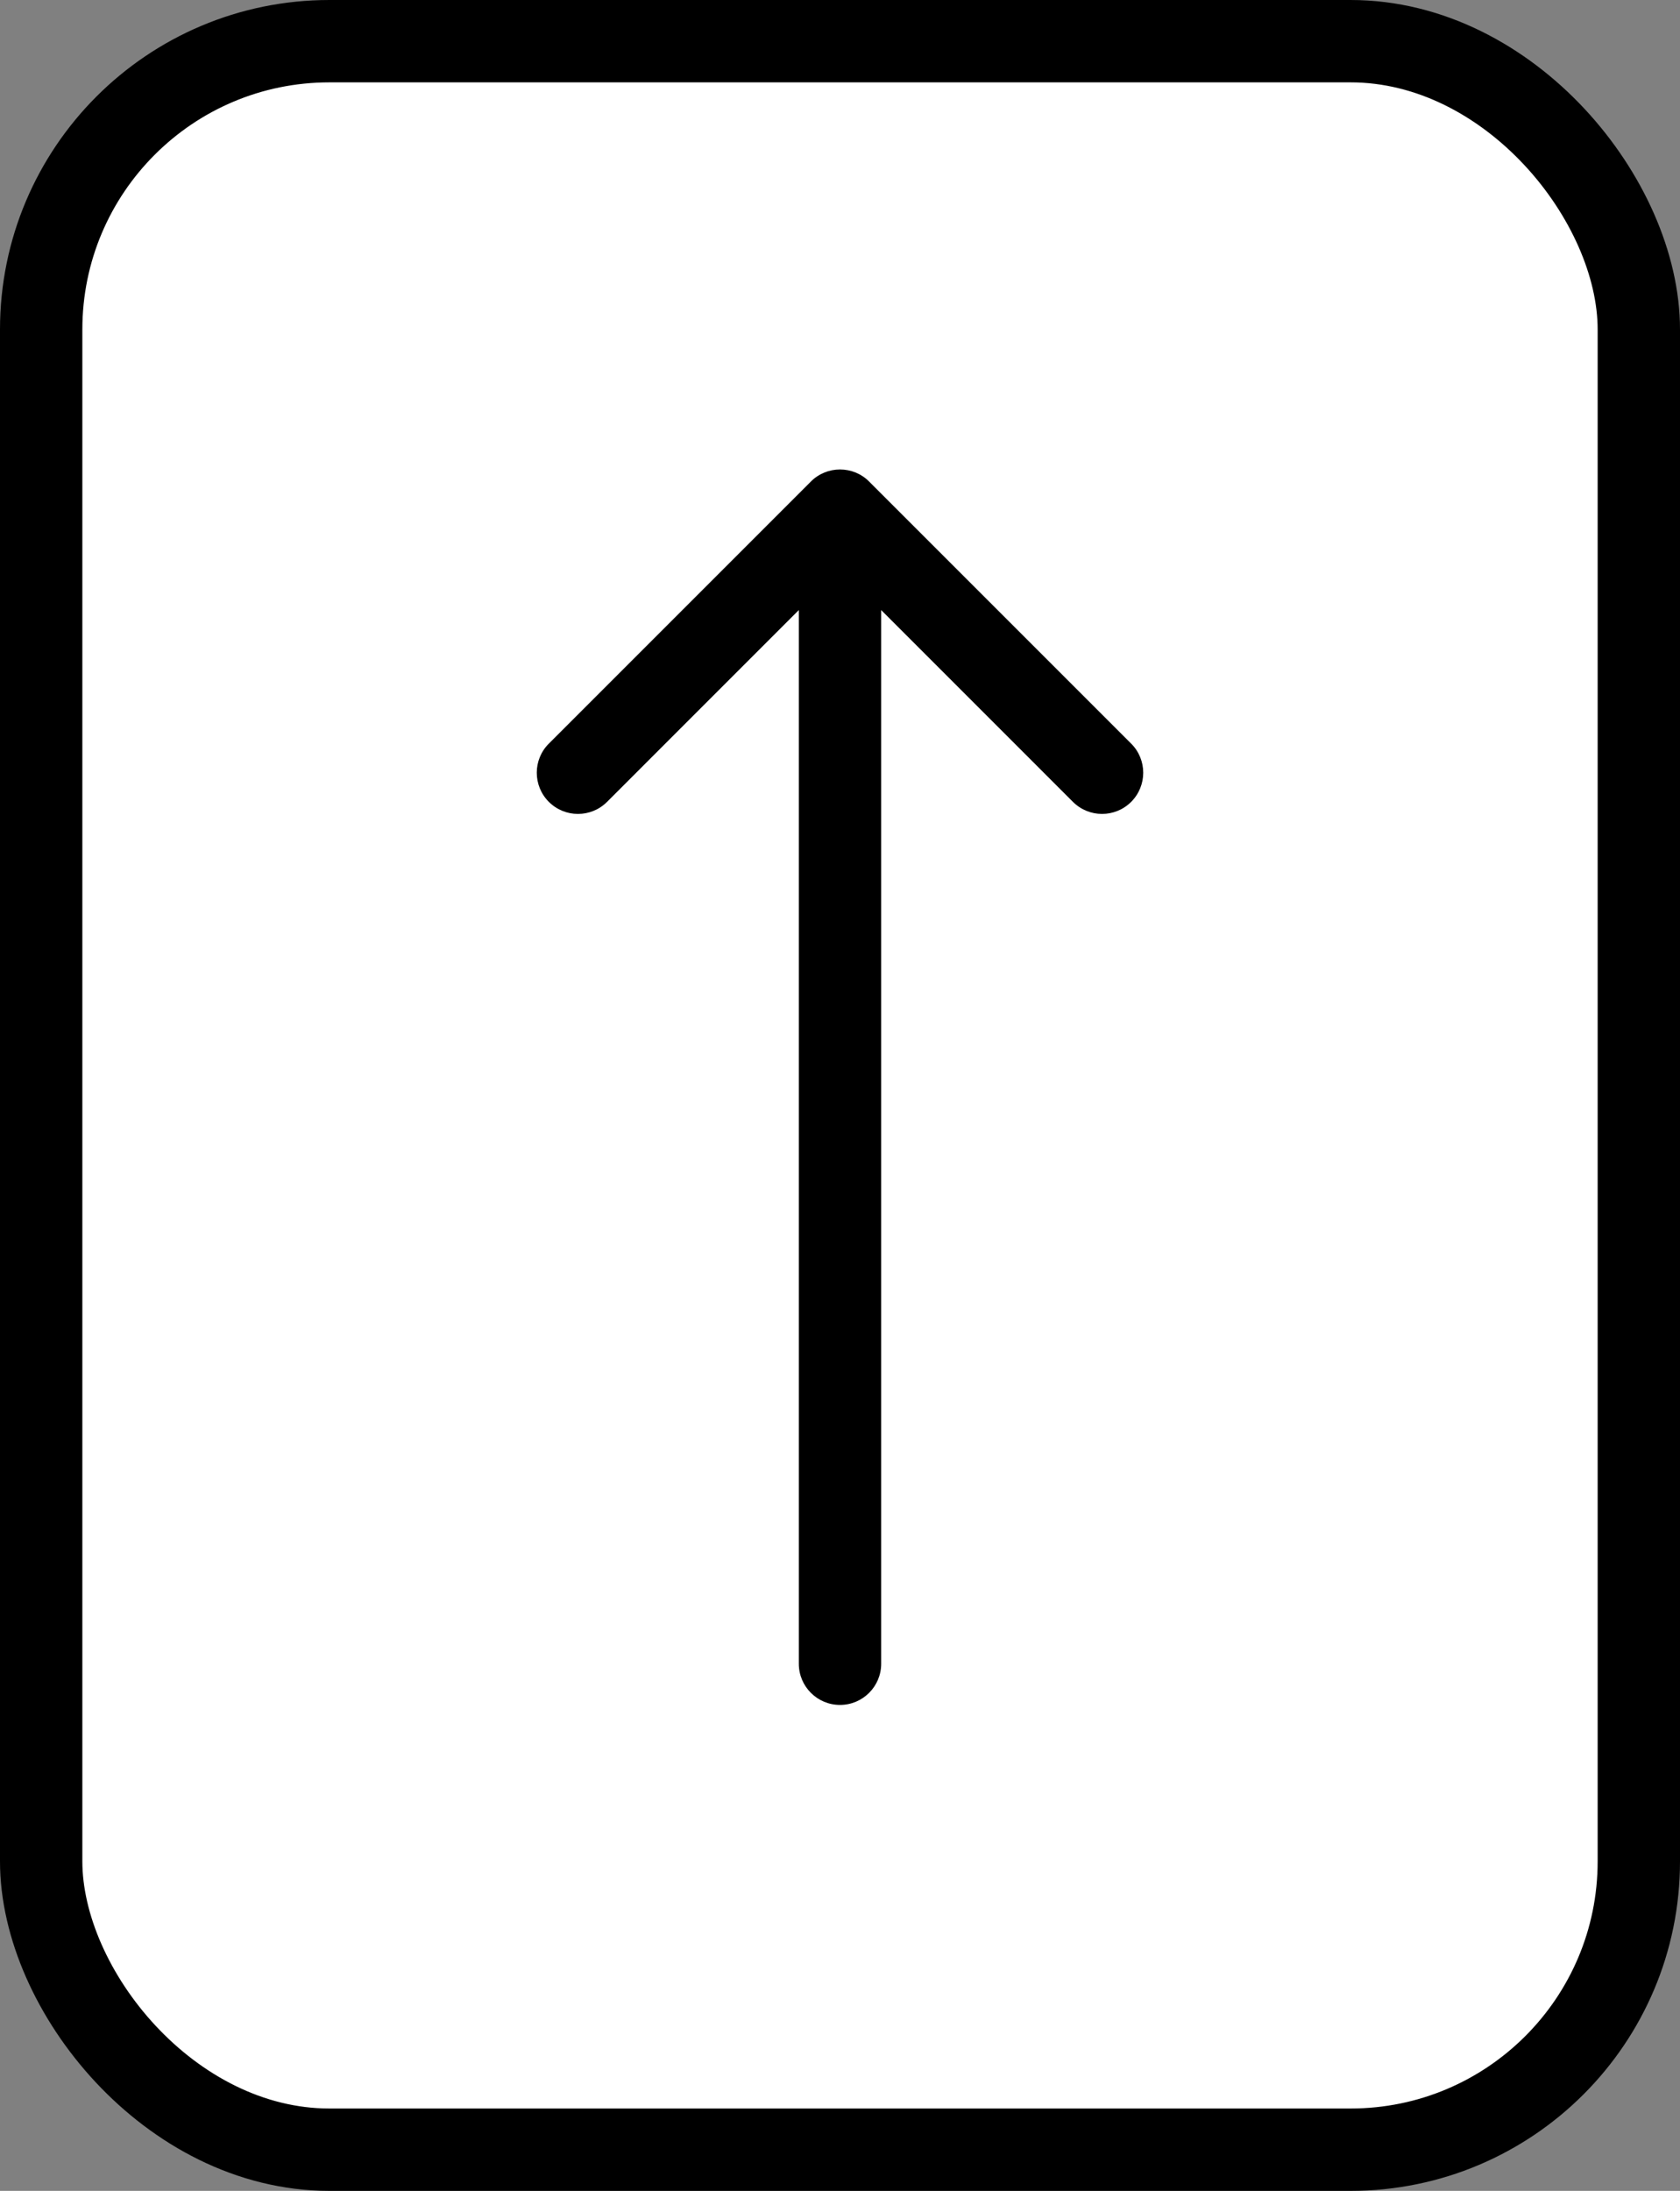 <svg width="102" height="133" viewBox="0 0 102 133" fill="none" xmlns="http://www.w3.org/2000/svg">
<rect x="0" y="0" width="102" height="133" fill="#808080" stroke="none"/>
<rect x="99.5" y="130.5" width="97" height="128" rx="17.5" transform="rotate(180 99.5 130.5)" fill="white" stroke="black" stroke-width="5"/>
<path d="M48.5 101C48.5 102.381 49.619 103.5 51 103.5C52.381 103.5 53.5 102.381 53.5 101L48.5 101ZM52.768 29.232C51.792 28.256 50.209 28.256 49.232 29.232L33.322 45.142C32.346 46.118 32.346 47.701 33.322 48.678C34.299 49.654 35.882 49.654 36.858 48.678L51 34.535L65.142 48.678C66.119 49.654 67.701 49.654 68.678 48.678C69.654 47.701 69.654 46.118 68.678 45.142L52.768 29.232ZM53.5 101L53.5 31L48.5 31L48.5 101L53.5 101Z" fill="black"/>
</svg>

